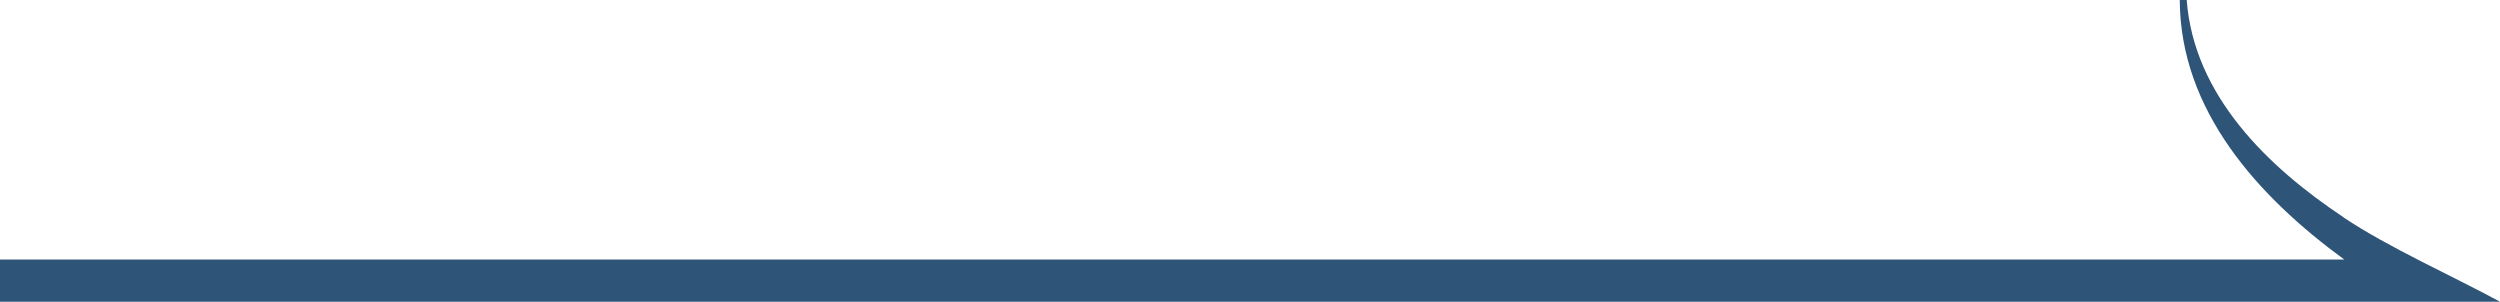 <svg height="14.32" viewBox="0 0 118.66 14.32" width="118.66" xmlns="http://www.w3.org/2000/svg"><path d="m61.23 10.31c-3.58-2.38-7.1-5.77-7.44-10.31h-.33c.02 5.24 3.7 9.32 7.81 12.32h-111.27v2h118.66c-2.23-1.21-5.33-2.59-7.44-4.01z" fill="#2e5478" transform="translate(50)"/></svg>